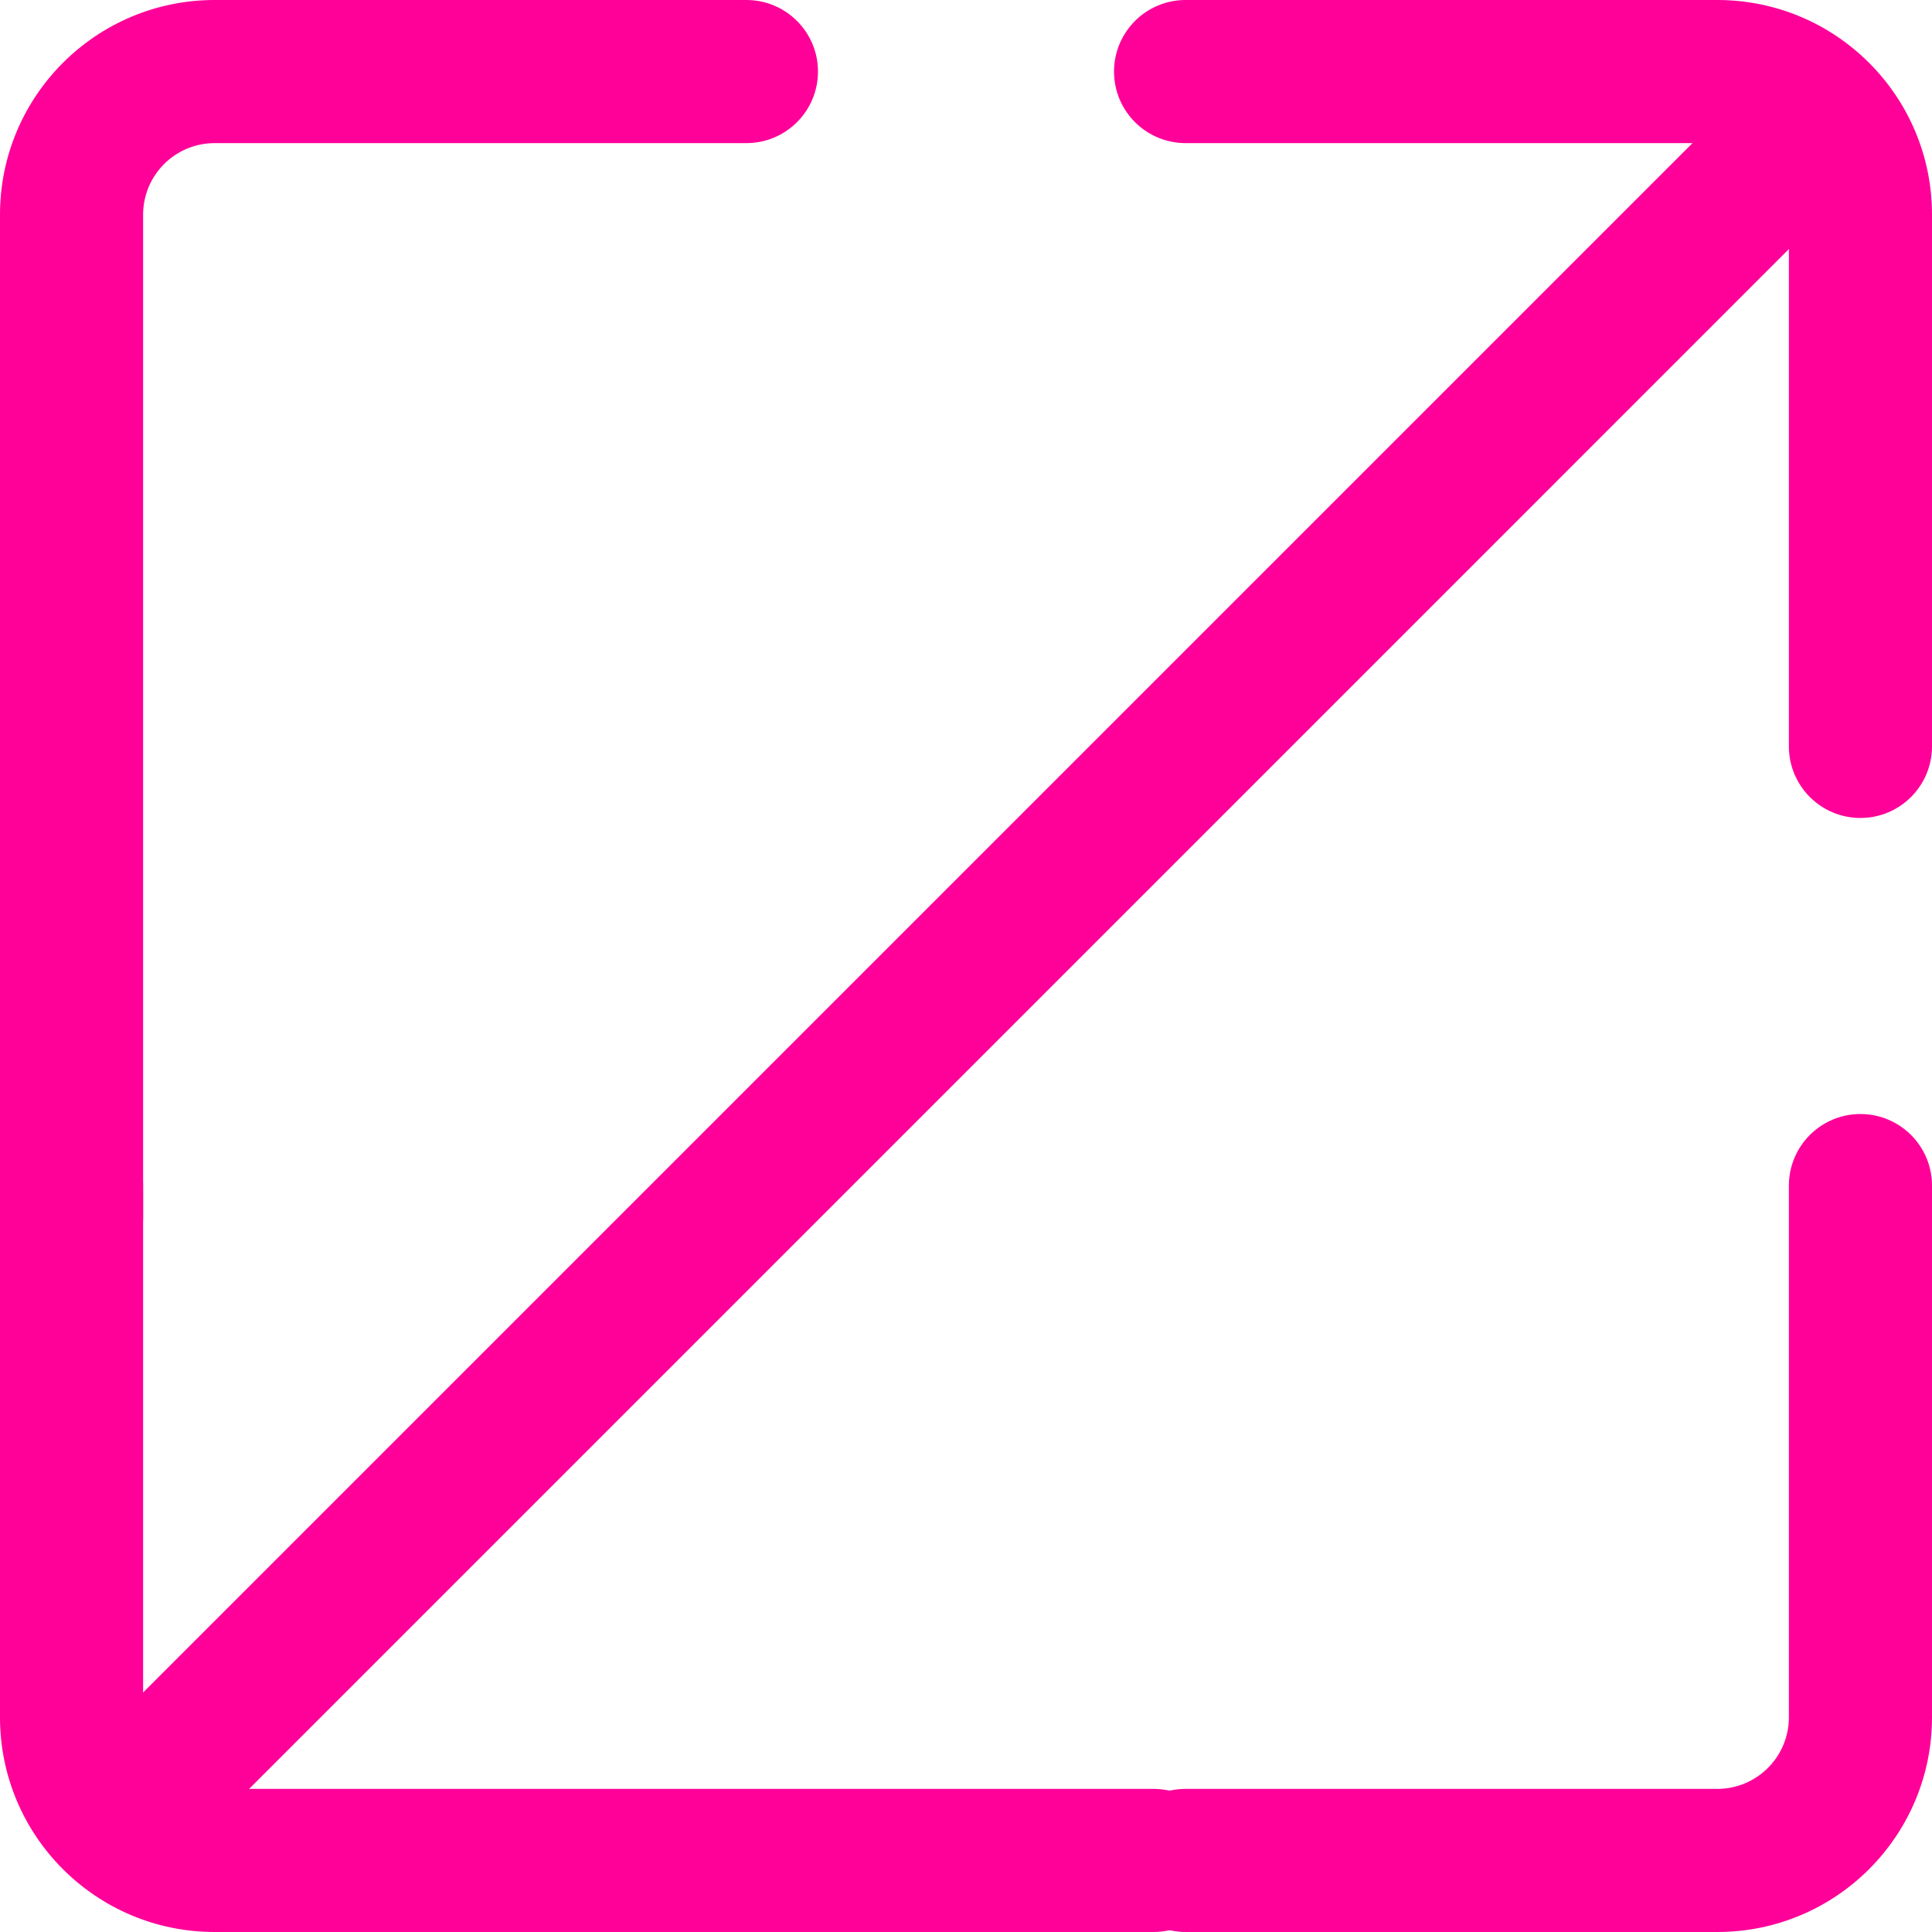 <svg width="68" height="68" viewBox="0 0 68 68" fill="none" xmlns="http://www.w3.org/2000/svg">
<path d="M0 42.86V7.556C5.84121e-08 3.383 3.383 2.74626e-06 7.556 0H26.271C27.662 2.13368e-05 28.79 1.128 28.79 2.519C28.79 3.909 27.662 5.037 26.271 5.037H7.556C6.165 5.037 5.037 6.165 5.037 7.556V42.86C5.037 44.251 3.909 45.379 2.519 45.379C1.128 45.379 0 44.251 0 42.86Z" fill="#FF0099"/>
<path d="M41.729 -1.14834e-06L60.444 -3.30264e-07C64.617 -8.99594e-08 68 3.383 68 7.556L68 26.271C68 27.662 66.872 28.79 65.481 28.79C64.091 28.79 62.963 27.662 62.963 26.271L62.963 7.556C62.963 6.165 61.835 5.037 60.444 5.037L41.729 5.037C40.338 5.037 39.21 3.909 39.21 2.519C39.21 1.128 40.338 2.0127e-05 41.729 -1.14834e-06Z" fill="#FF0099"/>
<path d="M68 41.729L68 60.444C68 64.617 64.617 68 60.444 68L41.729 68C40.338 68 39.21 66.872 39.21 65.481C39.21 64.091 40.338 62.963 41.729 62.963L60.444 62.963C61.835 62.963 62.963 61.835 62.963 60.444L62.963 41.729C62.963 40.338 64.091 39.21 65.481 39.21C66.872 39.21 68 40.338 68 41.729Z" fill="#FF0099"/>
<path d="M40.598 68L7.556 68C3.383 68 3.0728e-06 64.617 9.90792e-07 60.444L3.44503e-06 41.729C2.49654e-05 40.338 1.128 39.21 2.519 39.21C3.909 39.21 5.037 40.338 5.037 41.729L5.037 60.444C5.037 61.835 6.165 62.963 7.556 62.963L40.598 62.963C41.989 62.963 43.116 64.091 43.116 65.481C43.116 66.872 41.989 68 40.598 68Z" fill="#FF0099"/>
<path d="M6.835 64.896L3.273 61.334L60.58 4.027L64.142 7.588L6.835 64.896Z" fill="#FF0099"/>
</svg>
